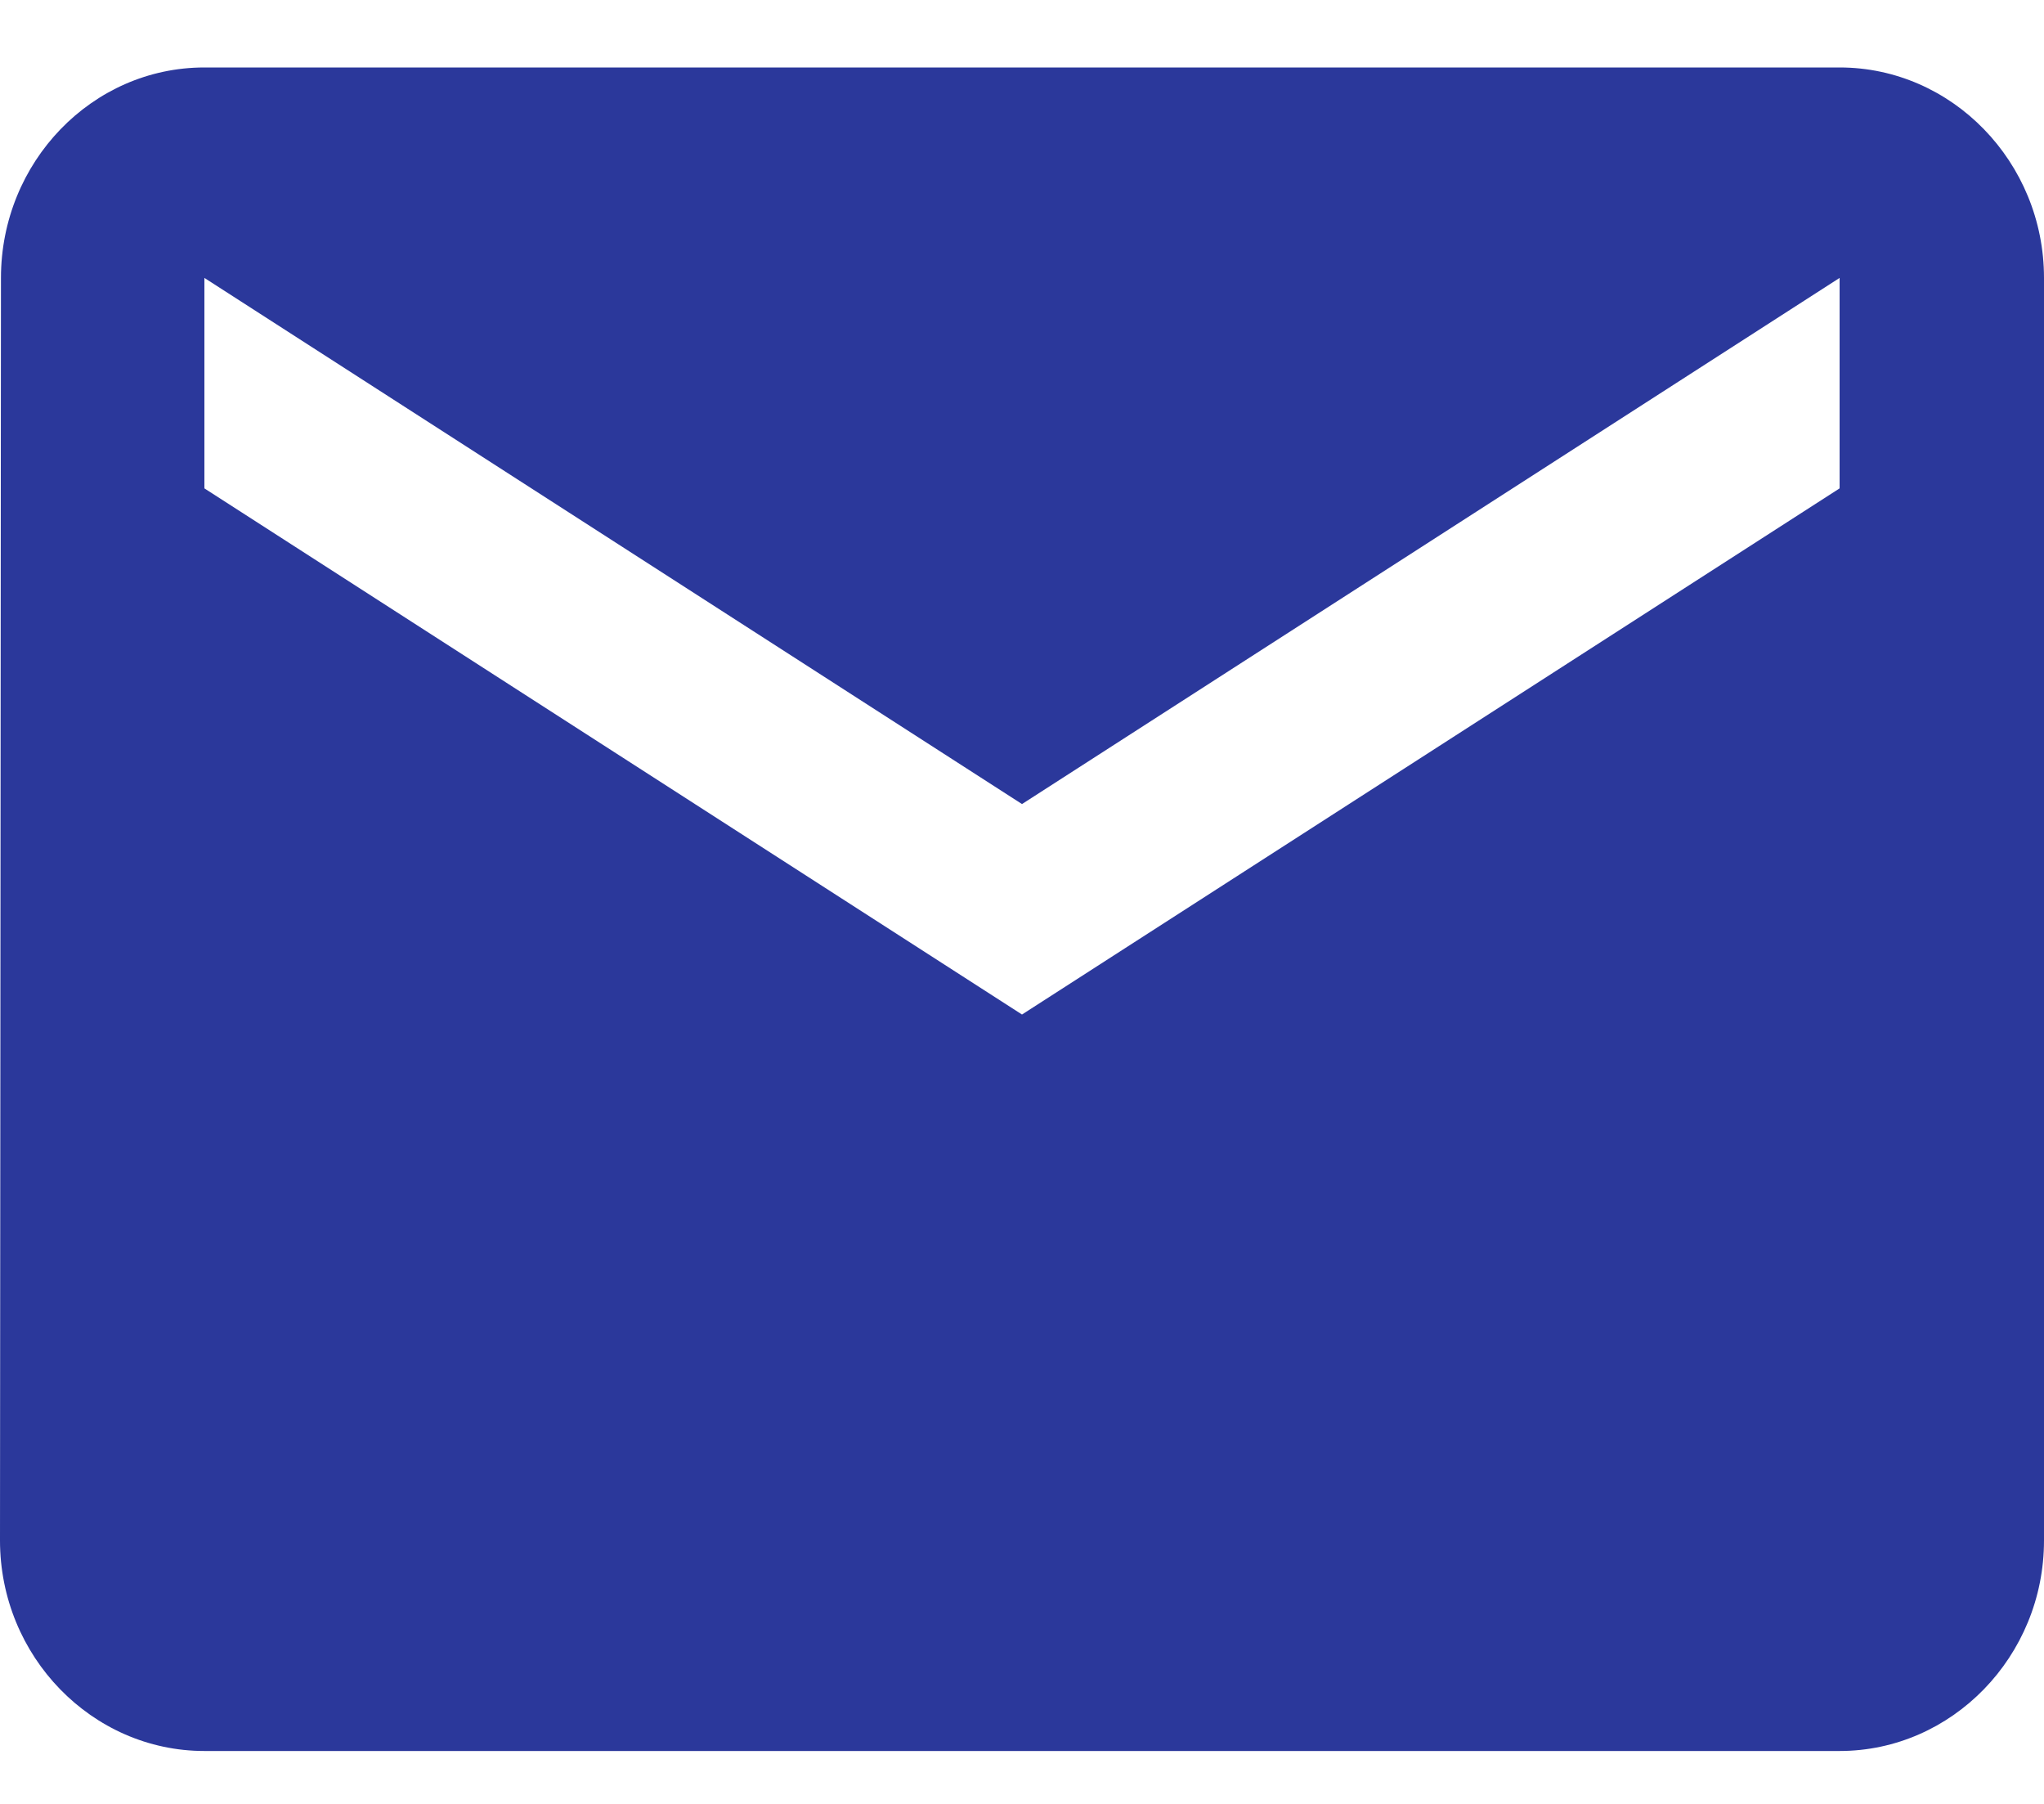 <svg width="17" height="15" viewBox="0 0 17 15" fill="none" xmlns="http://www.w3.org/2000/svg">
<path d="M15.3 0.561H1.7C0.765 0.561 0.008 1.348 0.008 2.311L0 12.81C0 13.773 0.765 14.56 1.7 14.56H15.3C16.235 14.56 17 13.773 17 12.81V2.311C17 1.348 16.235 0.561 15.3 0.561ZM15.3 4.061L8.5 8.436L1.7 4.061V2.311L8.5 6.686L15.3 2.311V4.061Z" fill="#2B389B"/>
</svg>
